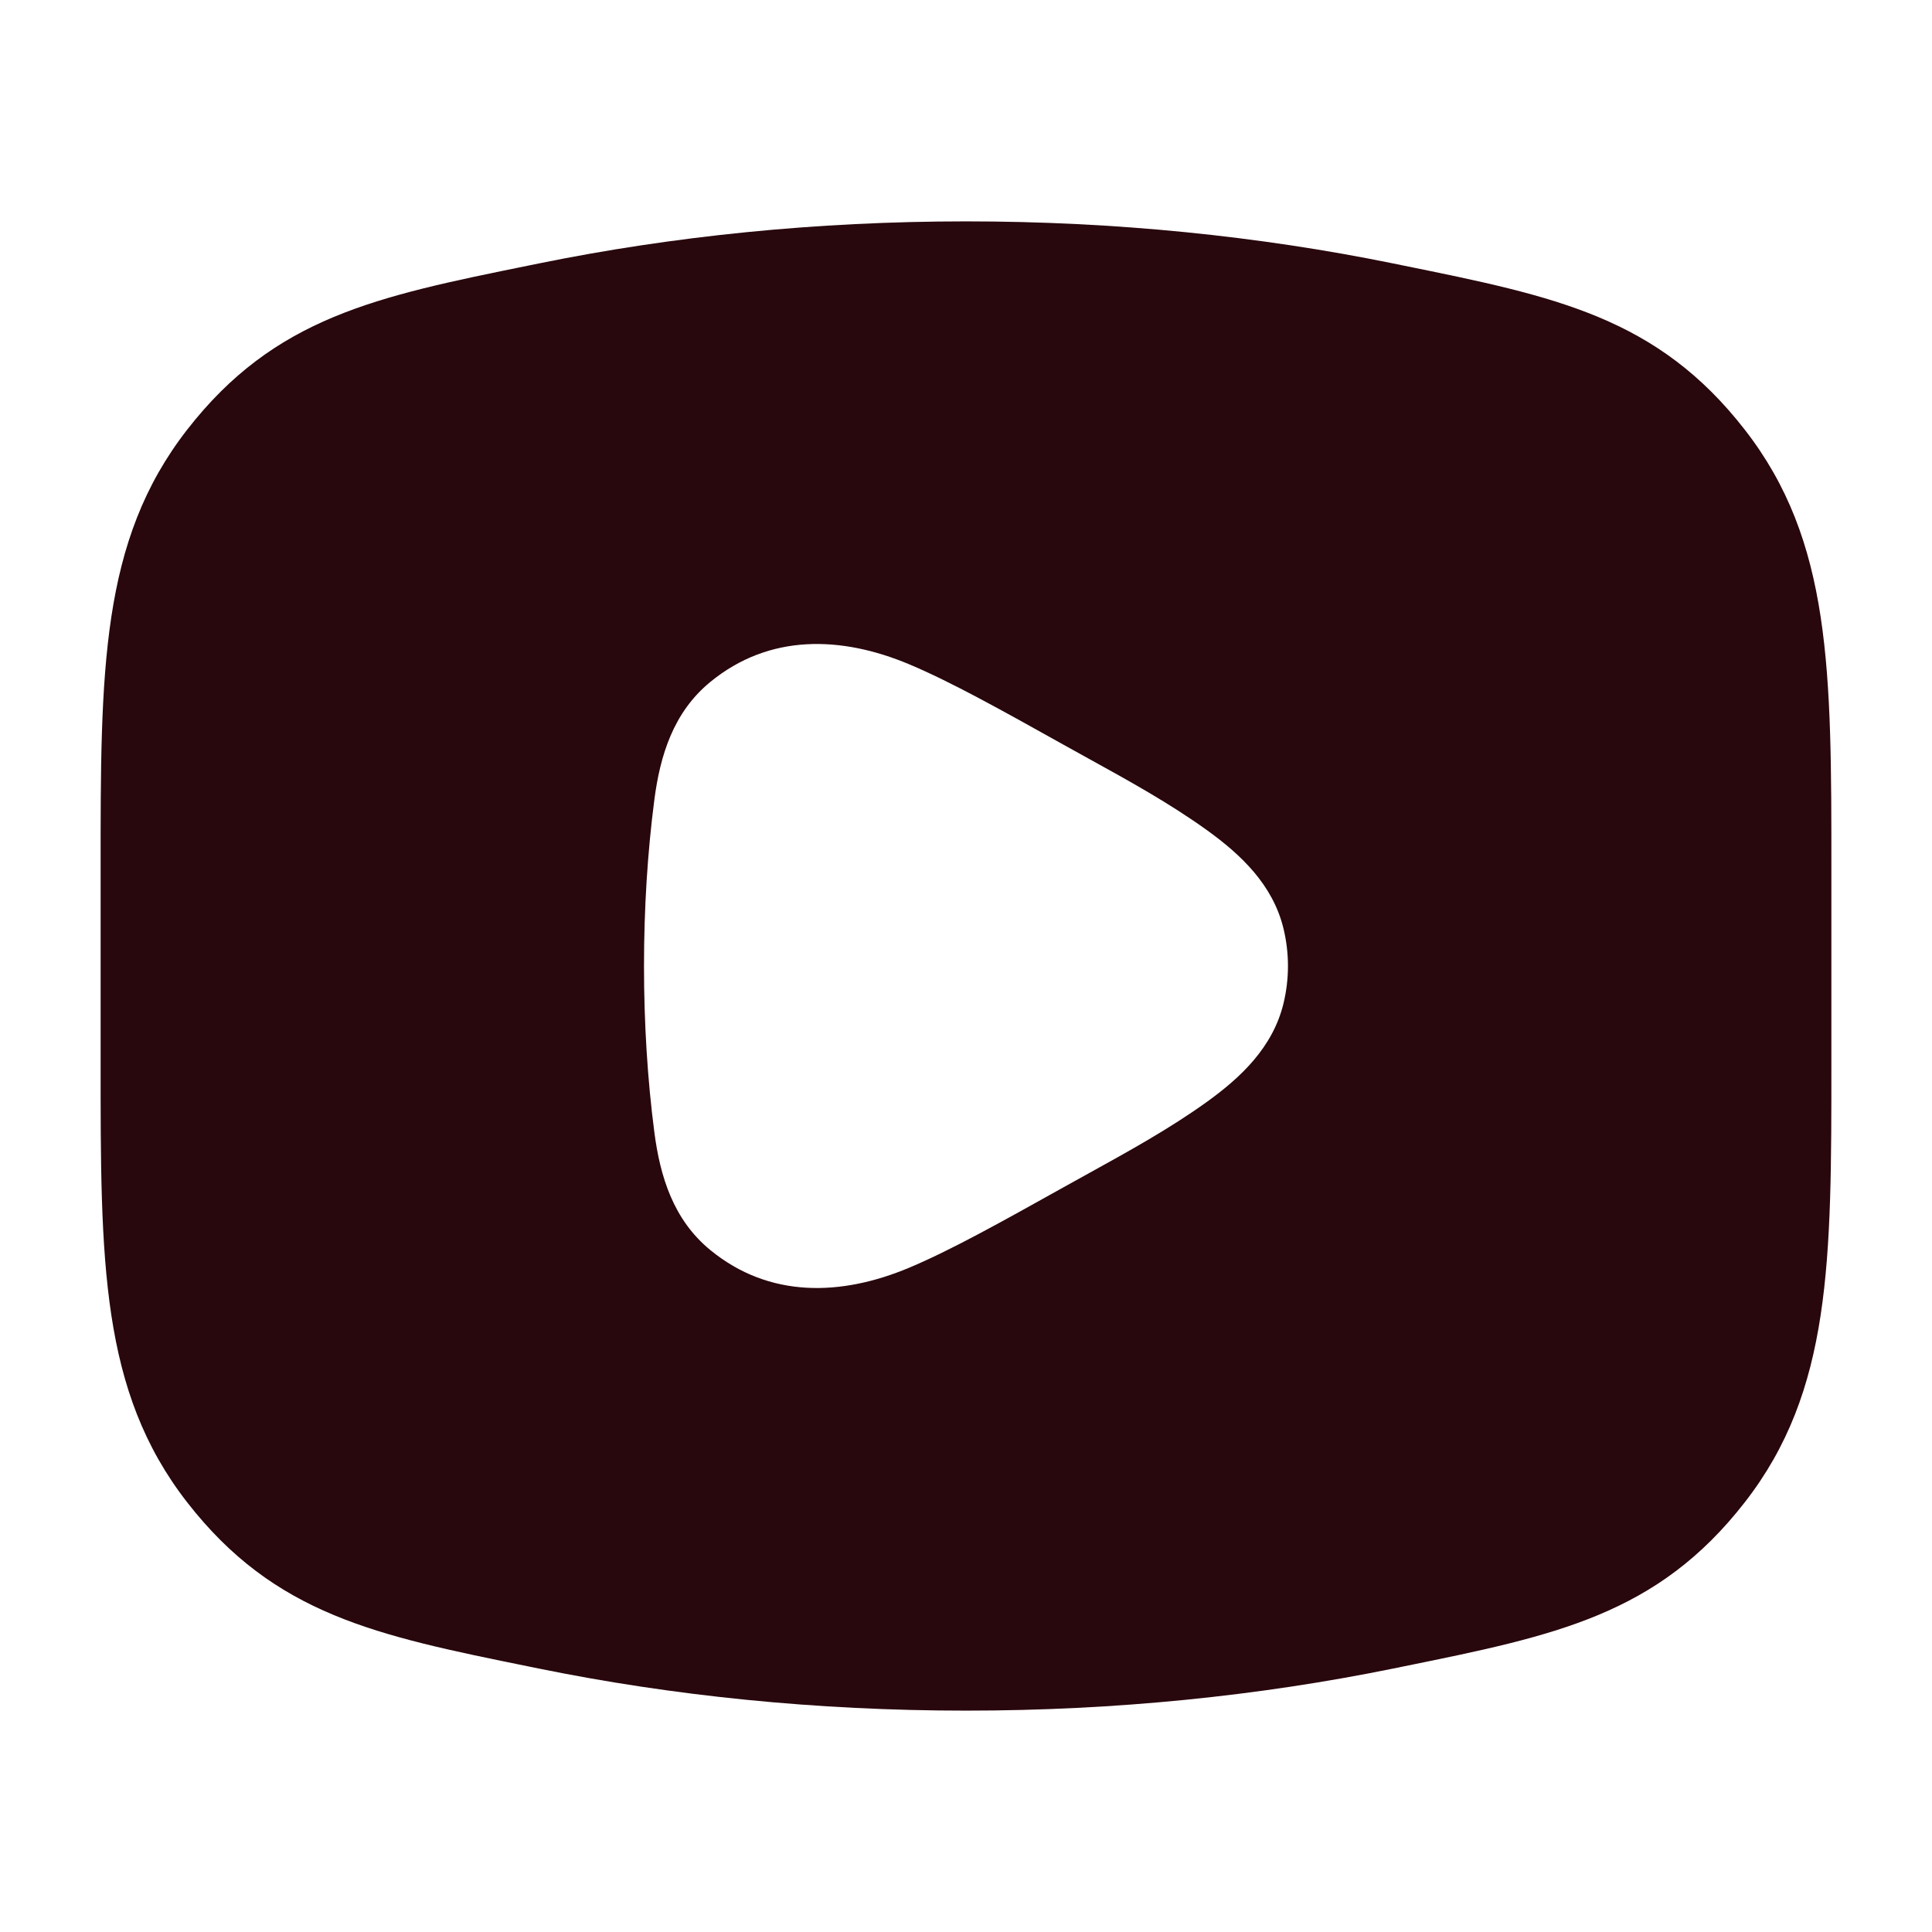 <svg width="24" height="24" viewBox="0 0 24 24" fill="none" xmlns="http://www.w3.org/2000/svg">
<path fill-rule="evenodd" clip-rule="evenodd" d="M6.697 3.272C8.356 2.934 10.141 2.75 12 2.75C13.858 2.75 15.644 2.934 17.303 3.272L17.43 3.298C19.325 3.683 20.587 3.94 21.675 5.339C22.752 6.723 22.751 8.327 22.75 10.812V13.188C22.751 15.673 22.752 17.277 21.675 18.661C20.587 20.06 19.325 20.317 17.43 20.702L17.303 20.728C15.644 21.066 13.858 21.25 12 21.25C10.141 21.25 8.356 21.066 6.697 20.728L6.569 20.702C4.675 20.317 3.412 20.06 2.324 18.661C1.248 17.277 1.249 15.673 1.25 13.188V10.812C1.249 8.327 1.248 6.723 2.324 5.339C3.412 3.94 4.675 3.683 6.569 3.298L6.697 3.272ZM11.294 8.252C11.813 8.47 12.443 8.822 13.213 9.252C13.314 9.308 13.416 9.365 13.518 9.421C14.022 9.699 14.528 9.978 14.995 10.314C15.414 10.616 15.812 10.99 15.944 11.535C16.018 11.841 16.018 12.159 15.944 12.465C15.812 13.01 15.414 13.384 14.995 13.686C14.528 14.022 14.021 14.301 13.518 14.579C13.416 14.636 13.314 14.692 13.213 14.748C12.443 15.178 11.813 15.53 11.294 15.748C10.451 16.102 9.557 16.13 8.823 15.528C8.363 15.151 8.2 14.612 8.129 14.068C7.957 12.754 7.957 11.246 8.129 9.932C8.2 9.388 8.363 8.849 8.823 8.472C9.557 7.87 10.451 7.898 11.294 8.252Z" fill="#28070D"/>
</svg>
